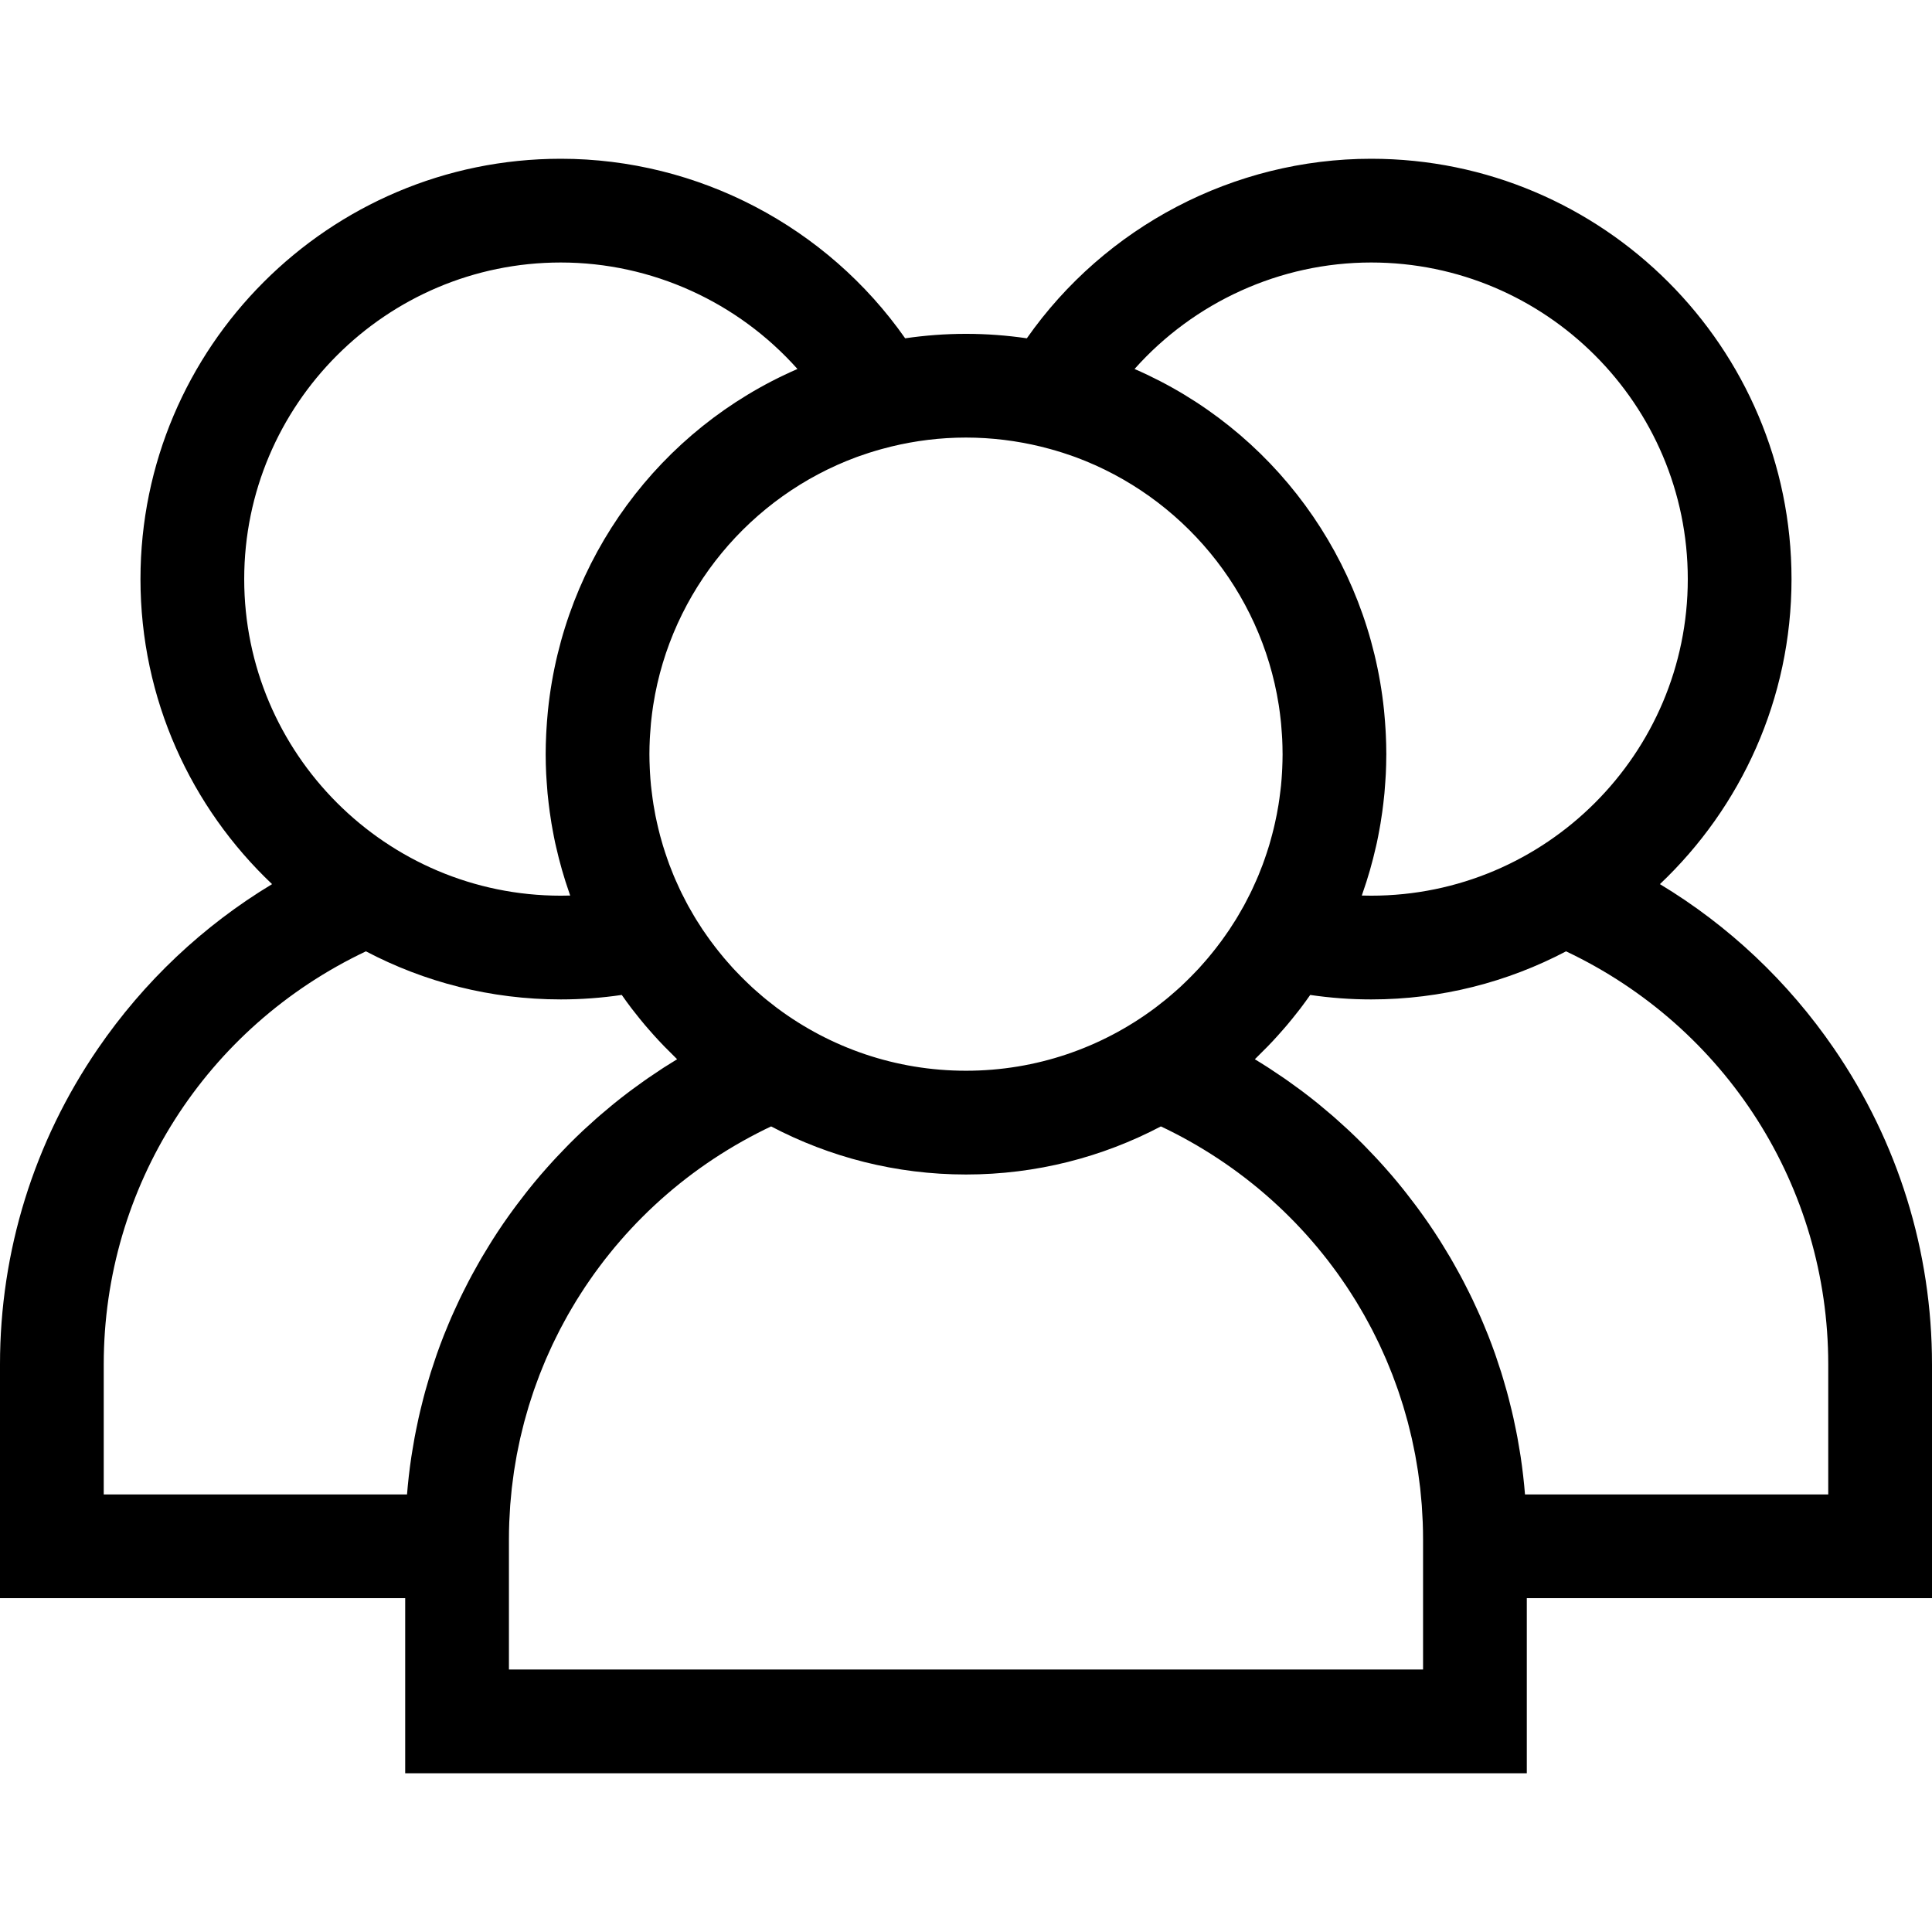 <?xml version="1.0" encoding="UTF-8"?> <svg xmlns="http://www.w3.org/2000/svg" xmlns:xlink="http://www.w3.org/1999/xlink" fill="#000000" height="800px" width="800px" version="1.1" id="Layer_1" viewBox="0 0 372.483 372.483" xml:space="preserve"> <g id="XMLID_10_"> <g> <path d="M372.482,263.045c0-21.796-6.527-42.842-18.877-60.863c-8.883-12.962-20.322-23.726-33.578-31.725 c15.607-14.78,25.372-35.67,25.372-58.811c0-44.684-36.354-81.038-81.037-81.038c-26.496,0-51.316,13.104-66.392,34.615 c-3.831-0.558-7.745-0.859-11.729-0.859s-7.897,0.302-11.728,0.859c-15.077-21.511-39.897-34.615-66.392-34.615 c-44.684,0-81.038,36.354-81.038,81.038c0,23.141,9.765,44.031,25.373,58.811c-13.257,7.998-24.696,18.763-33.578,31.724 C6.528,220.203,0,241.249,0,263.045v45.075h78.121v33.755h216.242V308.12h78.12v-45.075H372.482z M264.362,50.609 c33.656,0,61.037,27.381,61.037,61.038s-27.381,61.038-61.037,61.038c-0.603,0-1.206-0.009-1.81-0.027 c0.046-0.128,0.084-0.259,0.129-0.387c1.042-2.954,1.911-5.988,2.608-9.087c0.049-0.22,0.105-0.438,0.152-0.659 c0.181-0.836,0.34-1.68,0.495-2.526c0.073-0.4,0.148-0.799,0.215-1.2c0.126-0.755,0.24-1.513,0.345-2.274 c0.073-0.529,0.139-1.058,0.202-1.588c0.079-0.672,0.156-1.345,0.219-2.022c0.064-0.691,0.112-1.383,0.158-2.076 c0.036-0.546,0.081-1.09,0.106-1.639c0.055-1.177,0.086-2.356,0.09-3.536c0-0.087,0.007-0.172,0.007-0.26 c0-0.047-0.004-0.094-0.004-0.141c-0.002-1.205-0.037-2.403-0.091-3.597c-0.016-0.347-0.037-0.693-0.057-1.039 c-0.059-1.015-0.136-2.025-0.231-3.03c-0.022-0.228-0.04-0.456-0.063-0.683c-3.022-29.209-21.475-54.21-48.095-65.774 C230.208,58.253,246.8,50.609,264.362,50.609z M165.122,88.131c0.195-0.071,0.392-0.138,0.587-0.208 c0.607-0.217,1.219-0.423,1.834-0.622c0.466-0.149,0.935-0.293,1.407-0.431c0.343-0.101,0.687-0.198,1.032-0.294 c0.616-0.169,1.235-0.334,1.86-0.485c4.62-1.122,9.438-1.731,14.397-1.731c4.963,0.004,9.783,0.614,14.404,1.736 c0.621,0.15,1.236,0.314,1.849,0.482c0.35,0.097,0.7,0.195,1.047,0.298c0.466,0.137,0.93,0.279,1.391,0.426 c0.623,0.201,1.242,0.409,1.856,0.629c0.189,0.067,0.378,0.131,0.566,0.2c20.413,7.549,35.718,25.716,39.182,47.763 c0.027,0.176,0.053,0.353,0.079,0.53c0.111,0.747,0.204,1.5,0.287,2.255c0.03,0.278,0.062,0.555,0.089,0.834 c0.066,0.689,0.115,1.383,0.159,2.079c0.018,0.298,0.043,0.595,0.057,0.894c0.042,0.889,0.065,1.783,0.068,2.682 c0,0.078,0.005,0.154,0.005,0.232c0,0.036-0.002,0.073-0.002,0.109c-0.002,0.87-0.028,1.734-0.066,2.595 c-0.012,0.271-0.024,0.542-0.04,0.812c-0.047,0.832-0.109,1.66-0.189,2.482c-0.031,0.318-0.073,0.635-0.109,0.952 c-0.061,0.532-0.129,1.063-0.203,1.591c-0.058,0.411-0.116,0.823-0.182,1.232c-0.101,0.623-0.213,1.242-0.333,1.859 c-0.107,0.549-0.224,1.096-0.346,1.642c-0.073,0.329-0.149,0.658-0.228,0.985c-0.195,0.811-0.409,1.617-0.637,2.42 c-0.091,0.319-0.176,0.64-0.272,0.956c-0.139,0.46-0.289,0.916-0.438,1.372c-0.12,0.365-0.243,0.728-0.37,1.09 c-0.144,0.411-0.286,0.823-0.438,1.231c-0.259,0.693-0.531,1.38-0.814,2.061c-0.126,0.304-0.26,0.605-0.391,0.908 c-0.247,0.567-0.501,1.131-0.765,1.689c-0.031,0.066-0.062,0.132-0.093,0.198c-0.095,0.198-0.189,0.397-0.286,0.595 c-0.296,0.604-0.604,1.201-0.92,1.793c-0.123,0.23-0.242,0.463-0.368,0.692c-0.008,0.015-0.016,0.029-0.024,0.043 c-0.346,0.63-0.707,1.25-1.074,1.866c-0.146,0.244-0.29,0.489-0.439,0.73c-0.4,0.649-0.811,1.291-1.234,1.923 c-0.263,0.393-0.538,0.778-0.81,1.165c-0.231,0.328-0.461,0.657-0.698,0.98c-0.307,0.418-0.62,0.831-0.938,1.242 c-0.216,0.279-0.434,0.556-0.654,0.832c-0.336,0.42-0.675,0.838-1.021,1.249c-0.215,0.255-0.436,0.505-0.655,0.756 c-0.36,0.413-0.719,0.827-1.089,1.23c-0.22,0.239-0.448,0.469-0.672,0.705c-0.602,0.635-1.218,1.256-1.846,1.865 c-0.373,0.361-0.744,0.723-1.126,1.074c-0.264,0.243-0.535,0.479-0.804,0.718c-0.438,0.389-0.879,0.774-1.328,1.15 c-0.228,0.191-0.458,0.38-0.689,0.568c-0.543,0.442-1.093,0.875-1.652,1.299c-0.152,0.115-0.302,0.232-0.455,0.346 c-10.16,7.553-22.736,12.03-36.34,12.03c-13.605,0-26.183-4.478-36.343-12.033c-0.15-0.112-0.297-0.227-0.446-0.34 c-0.561-0.425-1.114-0.861-1.659-1.305c-0.229-0.187-0.458-0.374-0.684-0.564c-0.451-0.378-0.893-0.765-1.333-1.155 c-0.267-0.238-0.537-0.472-0.8-0.714c-0.383-0.352-0.755-0.715-1.129-1.076c-0.631-0.611-1.248-1.234-1.852-1.871 c-0.221-0.233-0.447-0.46-0.664-0.696c-0.371-0.404-0.73-0.819-1.09-1.232c-0.219-0.251-0.439-0.5-0.654-0.755 c-0.347-0.411-0.685-0.829-1.021-1.248c-0.22-0.276-0.439-0.553-0.655-0.833c-0.317-0.41-0.63-0.823-0.937-1.241 c-0.237-0.324-0.468-0.654-0.699-0.983c-0.272-0.386-0.546-0.77-0.808-1.162c-0.425-0.635-0.838-1.279-1.239-1.93 c-0.147-0.239-0.289-0.48-0.433-0.721c-0.373-0.625-0.738-1.253-1.089-1.892c-0.129-0.235-0.251-0.474-0.378-0.71 c-0.316-0.594-0.625-1.193-0.922-1.798c-0.106-0.215-0.209-0.432-0.312-0.648c-0.016-0.033-0.031-0.066-0.046-0.099 c-0.277-0.584-0.542-1.174-0.801-1.769c-0.123-0.283-0.248-0.565-0.366-0.849c-0.29-0.696-0.567-1.398-0.832-2.106 c-0.143-0.382-0.275-0.768-0.41-1.153c-0.139-0.395-0.273-0.793-0.404-1.192c-0.141-0.432-0.283-0.864-0.415-1.298 c-0.197-0.649-0.383-1.302-0.558-1.959c-0.123-0.461-0.234-0.926-0.347-1.39c-0.088-0.365-0.173-0.73-0.254-1.097 c-0.1-0.45-0.201-0.899-0.291-1.351c-0.139-0.704-0.266-1.412-0.38-2.124c-0.062-0.384-0.116-0.769-0.171-1.153 c-0.081-0.569-0.154-1.141-0.219-1.715c-0.032-0.283-0.069-0.566-0.098-0.849c-0.083-0.843-0.146-1.692-0.194-2.544 c-0.014-0.245-0.025-0.49-0.036-0.735c-0.041-0.911-0.07-1.825-0.07-2.745c0-0.986,0.028-1.965,0.075-2.94 c0.013-0.265,0.035-0.528,0.05-0.792c0.044-0.732,0.097-1.462,0.167-2.188c0.024-0.253,0.053-0.505,0.08-0.757 c0.086-0.786,0.183-1.568,0.299-2.345c0.022-0.151,0.044-0.303,0.068-0.454C129.393,113.864,144.701,95.685,165.122,88.131z M47.083,111.647c0-33.656,27.381-61.038,61.038-61.038c17.563,0,34.154,7.645,45.625,20.529 c-26.629,11.568-45.086,36.581-48.099,65.802c-0.021,0.198-0.036,0.397-0.055,0.596c-0.1,1.041-0.179,2.086-0.239,3.137 c-0.018,0.32-0.038,0.639-0.053,0.96c-0.057,1.251-0.096,2.506-0.096,3.77c0,1.276,0.037,2.549,0.097,3.821 c0.024,0.512,0.066,1.019,0.099,1.528c0.049,0.732,0.099,1.464,0.167,2.194c0.06,0.649,0.134,1.294,0.21,1.939 c0.066,0.562,0.136,1.122,0.214,1.682c0.102,0.735,0.212,1.467,0.333,2.196c0.073,0.433,0.153,0.865,0.232,1.297 c0.15,0.816,0.303,1.63,0.477,2.437c0.058,0.266,0.124,0.53,0.184,0.795c0.679,3.003,1.522,5.943,2.526,8.81 c0.064,0.185,0.12,0.372,0.185,0.556c-0.603,0.018-1.207,0.027-1.809,0.027C74.464,172.684,47.083,145.303,47.083,111.647z M94.888,239.148c-0.22,0.347-0.43,0.7-0.646,1.049c-0.457,0.738-0.91,1.478-1.348,2.225c-0.245,0.417-0.481,0.837-0.719,1.257 c-0.394,0.693-0.783,1.388-1.161,2.089c-0.238,0.441-0.472,0.884-0.704,1.327c-0.364,0.697-0.719,1.398-1.067,2.101 c-0.219,0.442-0.437,0.883-0.649,1.327c-0.354,0.741-0.695,1.488-1.032,2.236c-0.183,0.407-0.371,0.811-0.548,1.22 c-0.39,0.896-0.762,1.799-1.127,2.705c-0.107,0.265-0.221,0.527-0.325,0.792c-0.463,1.177-0.906,2.362-1.326,3.553 c-0.096,0.273-0.182,0.549-0.277,0.822c-0.316,0.918-0.624,1.839-0.915,2.764c-0.133,0.425-0.256,0.852-0.384,1.278 c-0.235,0.784-0.466,1.569-0.683,2.359c-0.129,0.47-0.252,0.941-0.375,1.413c-0.198,0.758-0.388,1.518-0.568,2.281 c-0.115,0.483-0.227,0.966-0.334,1.45c-0.172,0.773-0.333,1.549-0.488,2.326c-0.093,0.467-0.189,0.934-0.276,1.403 c-0.157,0.846-0.298,1.696-0.435,2.547c-0.064,0.4-0.135,0.798-0.195,1.198c-0.186,1.25-0.355,2.503-0.497,3.762 c-0.002,0.015-0.003,0.03-0.004,0.045c-0.129,1.145-0.24,2.292-0.333,3.443H20v-25.075c0-34.258,19.694-65.013,50.548-79.631 c11.24,5.908,24.017,9.271,37.572,9.271c3.92,0,7.852-0.29,11.754-0.864c0.608,0.867,1.226,1.725,1.866,2.567 c0.216,0.283,0.44,0.559,0.66,0.839c0.632,0.808,1.273,1.607,1.935,2.39c0.271,0.321,0.549,0.635,0.825,0.952 c0.62,0.712,1.25,1.415,1.894,2.104c0.338,0.363,0.682,0.72,1.026,1.077c0.589,0.607,1.186,1.205,1.793,1.794 c0.228,0.221,0.443,0.455,0.673,0.674c-0.869,0.525-1.73,1.063-2.583,1.612c-0.139,0.089-0.275,0.183-0.413,0.273 c-0.853,0.554-1.697,1.12-2.533,1.697c-0.289,0.2-0.577,0.402-0.865,0.604c-0.745,0.525-1.482,1.059-2.213,1.602 c-0.231,0.172-0.465,0.34-0.694,0.514c-0.93,0.703-1.849,1.419-2.756,2.151c-0.198,0.16-0.392,0.325-0.59,0.487 c-0.722,0.591-1.437,1.192-2.143,1.802c-0.274,0.236-0.546,0.474-0.818,0.713c-0.707,0.623-1.405,1.255-2.096,1.896 c-0.18,0.167-0.364,0.331-0.543,0.5c-0.848,0.798-1.683,1.611-2.506,2.438c-0.214,0.215-0.423,0.434-0.635,0.65 c-0.63,0.643-1.253,1.293-1.868,1.952c-0.244,0.262-0.488,0.524-0.73,0.789c-0.692,0.756-1.374,1.522-2.045,2.299 c-0.105,0.122-0.214,0.24-0.319,0.363c-0.765,0.893-1.513,1.803-2.251,2.722c-0.206,0.256-0.407,0.516-0.61,0.775 c-0.555,0.705-1.102,1.417-1.64,2.136c-0.208,0.278-0.417,0.554-0.622,0.834c-0.704,0.96-1.399,1.928-2.074,2.913 C96.274,236.998,95.572,238.069,94.888,239.148z M98.121,321.876v-13.755v-11.32c0-1.11,0.021-2.216,0.062-3.319 c0.013-0.363,0.042-0.723,0.06-1.085c0.036-0.736,0.07-1.473,0.124-2.206c0.033-0.445,0.083-0.886,0.123-1.33 c0.058-0.646,0.11-1.293,0.182-1.935c0.053-0.47,0.122-0.937,0.182-1.406c0.078-0.611,0.151-1.223,0.241-1.831 c0.073-0.484,0.161-0.964,0.241-1.446c0.098-0.586,0.189-1.174,0.299-1.757c0.093-0.493,0.201-0.981,0.302-1.472 c0.116-0.566,0.227-1.134,0.354-1.696c0.112-0.496,0.24-0.987,0.36-1.481c0.135-0.55,0.264-1.103,0.409-1.65 c0.132-0.497,0.278-0.989,0.418-1.482c0.152-0.537,0.3-1.075,0.462-1.608c0.151-0.496,0.317-0.988,0.476-1.481 c0.17-0.523,0.335-1.047,0.514-1.566c0.17-0.491,0.353-0.978,0.531-1.465c0.188-0.514,0.372-1.03,0.569-1.54 c0.188-0.485,0.388-0.964,0.583-1.446c0.205-0.503,0.407-1.009,0.621-1.508c0.207-0.481,0.425-0.957,0.64-1.433 c0.221-0.491,0.44-0.984,0.67-1.47c0.225-0.475,0.461-0.944,0.694-1.415c0.238-0.48,0.473-0.961,0.719-1.436 c0.243-0.468,0.496-0.93,0.747-1.393c0.254-0.469,0.505-0.938,0.767-1.402c0.26-0.46,0.53-0.913,0.797-1.368 c0.27-0.458,0.538-0.917,0.817-1.371c0.277-0.451,0.563-0.895,0.848-1.341c0.286-0.447,0.57-0.894,0.864-1.336 s0.596-0.878,0.898-1.314c0.301-0.435,0.601-0.87,0.909-1.3c0.31-0.432,0.629-0.858,0.948-1.285 c0.316-0.423,0.631-0.846,0.954-1.263c0.326-0.421,0.66-0.836,0.994-1.252c0.331-0.412,0.663-0.823,1.001-1.229 c0.341-0.408,0.689-0.811,1.037-1.213c0.347-0.401,0.695-0.802,1.05-1.198c0.355-0.396,0.718-0.786,1.08-1.176 c0.362-0.389,0.724-0.776,1.093-1.158c0.37-0.384,0.747-0.762,1.125-1.139c0.377-0.377,0.756-0.752,1.14-1.123 c0.383-0.369,0.772-0.733,1.163-1.096c0.392-0.364,0.786-0.727,1.185-1.085c0.398-0.356,0.8-0.707,1.205-1.056 c0.406-0.351,0.815-0.7,1.228-1.044c0.411-0.342,0.826-0.679,1.244-1.014c0.421-0.338,0.845-0.673,1.273-1.004 c0.423-0.326,0.85-0.648,1.279-0.968c0.436-0.325,0.875-0.646,1.319-0.963c0.434-0.311,0.872-0.617,1.313-0.921 c0.452-0.311,0.906-0.618,1.364-0.921c0.445-0.294,0.894-0.585,1.345-0.872c0.467-0.297,0.937-0.59,1.41-0.878 c0.456-0.278,0.915-0.553,1.377-0.823c0.48-0.281,0.964-0.558,1.451-0.831c0.467-0.262,0.937-0.521,1.41-0.775 c0.495-0.266,0.994-0.527,1.496-0.785c0.476-0.245,0.954-0.486,1.436-0.723c0.379-0.186,0.762-0.366,1.145-0.547 c11.239,5.908,24.018,9.27,37.572,9.27c13.555,0,26.333-3.362,37.572-9.27c0.38,0.18,0.76,0.359,1.136,0.543 c0.488,0.24,0.971,0.484,1.453,0.731c0.496,0.255,0.99,0.513,1.48,0.776c0.478,0.257,0.953,0.519,1.425,0.784 c0.481,0.27,0.959,0.543,1.433,0.821c0.469,0.274,0.934,0.553,1.396,0.835c0.467,0.285,0.93,0.573,1.39,0.866 c0.458,0.291,0.912,0.585,1.363,0.884c0.453,0.299,0.902,0.603,1.348,0.91c0.445,0.307,0.888,0.616,1.327,0.93 c0.439,0.314,0.873,0.632,1.305,0.954c0.434,0.322,0.865,0.647,1.292,0.977c0.424,0.328,0.844,0.66,1.262,0.995 c0.42,0.337,0.838,0.676,1.252,1.02c0.411,0.342,0.817,0.689,1.221,1.038c0.407,0.351,0.812,0.704,1.212,1.063 c0.396,0.355,0.787,0.715,1.176,1.076c0.394,0.366,0.787,0.734,1.174,1.107c0.381,0.367,0.756,0.739,1.129,1.112 c0.38,0.38,0.76,0.761,1.133,1.147c0.366,0.38,0.727,0.764,1.086,1.15c0.366,0.393,0.731,0.787,1.089,1.186 c0.352,0.392,0.697,0.789,1.041,1.187c0.351,0.405,0.702,0.811,1.045,1.223c0.337,0.403,0.666,0.812,0.995,1.221 c0.336,0.418,0.672,0.835,1,1.259c0.322,0.415,0.635,0.836,0.949,1.257c0.32,0.428,0.64,0.857,0.952,1.291 c0.307,0.427,0.606,0.861,0.905,1.294c0.303,0.438,0.607,0.876,0.902,1.32c0.292,0.439,0.574,0.883,0.858,1.327 c0.287,0.449,0.575,0.897,0.854,1.351c0.276,0.449,0.542,0.905,0.81,1.359c0.27,0.458,0.542,0.915,0.803,1.378 c0.261,0.462,0.511,0.93,0.764,1.396c0.252,0.465,0.506,0.929,0.749,1.398c0.246,0.474,0.48,0.955,0.718,1.434 c0.233,0.471,0.47,0.941,0.695,1.417c0.23,0.486,0.448,0.977,0.668,1.467c0.216,0.479,0.435,0.955,0.642,1.438 c0.213,0.495,0.412,0.996,0.616,1.496c0.198,0.486,0.4,0.97,0.589,1.46c0.196,0.507,0.379,1.02,0.566,1.532 c0.179,0.489,0.362,0.976,0.532,1.469c0.18,0.521,0.346,1.048,0.516,1.573c0.159,0.491,0.324,0.98,0.474,1.475 c0.163,0.533,0.31,1.072,0.463,1.609c0.14,0.493,0.286,0.984,0.418,1.481c0.145,0.547,0.274,1.099,0.409,1.65 c0.121,0.493,0.248,0.985,0.36,1.481c0.127,0.562,0.237,1.129,0.354,1.694c0.101,0.491,0.209,0.98,0.302,1.474 c0.109,0.578,0.199,1.161,0.297,1.743c0.081,0.487,0.171,0.971,0.244,1.461c0.09,0.603,0.162,1.211,0.24,1.817 c0.061,0.473,0.131,0.943,0.184,1.418c0.072,0.642,0.124,1.289,0.182,1.935c0.04,0.444,0.09,0.885,0.123,1.33 c0.055,0.733,0.088,1.471,0.124,2.208c0.018,0.361,0.047,0.721,0.06,1.083c0.041,1.103,0.062,2.209,0.062,3.319v11.319v13.757 H98.121z M294.015,288.12c-0.196-2.436-0.478-4.857-0.836-7.263c-0.057-0.381-0.125-0.759-0.186-1.139 c-0.139-0.871-0.284-1.74-0.445-2.606c-0.085-0.456-0.178-0.91-0.269-1.365c-0.157-0.791-0.321-1.58-0.496-2.366 c-0.106-0.474-0.216-0.948-0.328-1.42c-0.183-0.772-0.375-1.541-0.575-2.308c-0.121-0.465-0.242-0.929-0.37-1.393 c-0.219-0.798-0.453-1.592-0.691-2.385c-0.126-0.418-0.246-0.837-0.377-1.254c-0.295-0.939-0.607-1.873-0.928-2.805 c-0.09-0.26-0.172-0.523-0.264-0.783c-0.422-1.195-0.865-2.383-1.33-3.564c-0.1-0.253-0.209-0.503-0.311-0.756 c-0.369-0.917-0.747-1.832-1.142-2.74c-0.175-0.403-0.36-0.801-0.54-1.202c-0.34-0.756-0.684-1.509-1.042-2.257 c-0.209-0.438-0.425-0.873-0.64-1.308c-0.351-0.71-0.71-1.417-1.077-2.12c-0.23-0.44-0.461-0.878-0.697-1.315 c-0.38-0.703-0.77-1.401-1.166-2.097c-0.238-0.418-0.473-0.836-0.716-1.251c-0.44-0.751-0.895-1.494-1.355-2.236 c-0.214-0.346-0.422-0.695-0.64-1.038c-0.685-1.079-1.387-2.15-2.113-3.209c-0.676-0.986-1.371-1.954-2.075-2.914 c-0.204-0.278-0.412-0.553-0.618-0.829c-0.541-0.723-1.09-1.437-1.647-2.145c-0.201-0.255-0.4-0.513-0.604-0.766 c-0.739-0.922-1.49-1.834-2.257-2.729c-0.1-0.116-0.203-0.229-0.303-0.345c-0.676-0.783-1.364-1.555-2.061-2.317 c-0.24-0.262-0.481-0.521-0.723-0.781c-0.618-0.663-1.245-1.318-1.879-1.964c-0.209-0.213-0.414-0.428-0.625-0.639 c-0.825-0.828-1.663-1.644-2.513-2.444c-0.175-0.165-0.355-0.325-0.531-0.489c-0.695-0.645-1.397-1.28-2.107-1.906 c-0.27-0.238-0.542-0.474-0.814-0.71c-0.708-0.611-1.423-1.212-2.146-1.804c-0.197-0.161-0.39-0.326-0.588-0.486 c-0.906-0.732-1.825-1.448-2.754-2.15c-0.232-0.175-0.468-0.345-0.701-0.518c-0.728-0.54-1.461-1.072-2.203-1.594 c-0.291-0.205-0.582-0.409-0.874-0.611c-0.828-0.571-1.663-1.131-2.507-1.679c-0.148-0.096-0.293-0.196-0.441-0.291 c-0.852-0.547-1.71-1.084-2.578-1.608c0.224-0.213,0.434-0.44,0.655-0.656c0.62-0.6,1.229-1.21,1.829-1.83 c0.335-0.346,0.668-0.693,0.996-1.045c0.655-0.7,1.293-1.414,1.923-2.137c0.268-0.307,0.537-0.612,0.8-0.924 c0.671-0.794,1.323-1.605,1.964-2.426c0.21-0.268,0.425-0.532,0.631-0.803c0.643-0.845,1.264-1.707,1.875-2.577 c3.902,0.573,7.834,0.863,11.754,0.863c13.555,0,26.333-3.362,37.572-9.271c30.855,14.618,50.548,45.373,50.548,79.631v25.074 H294.015z"></path> </g> </g> </svg> 